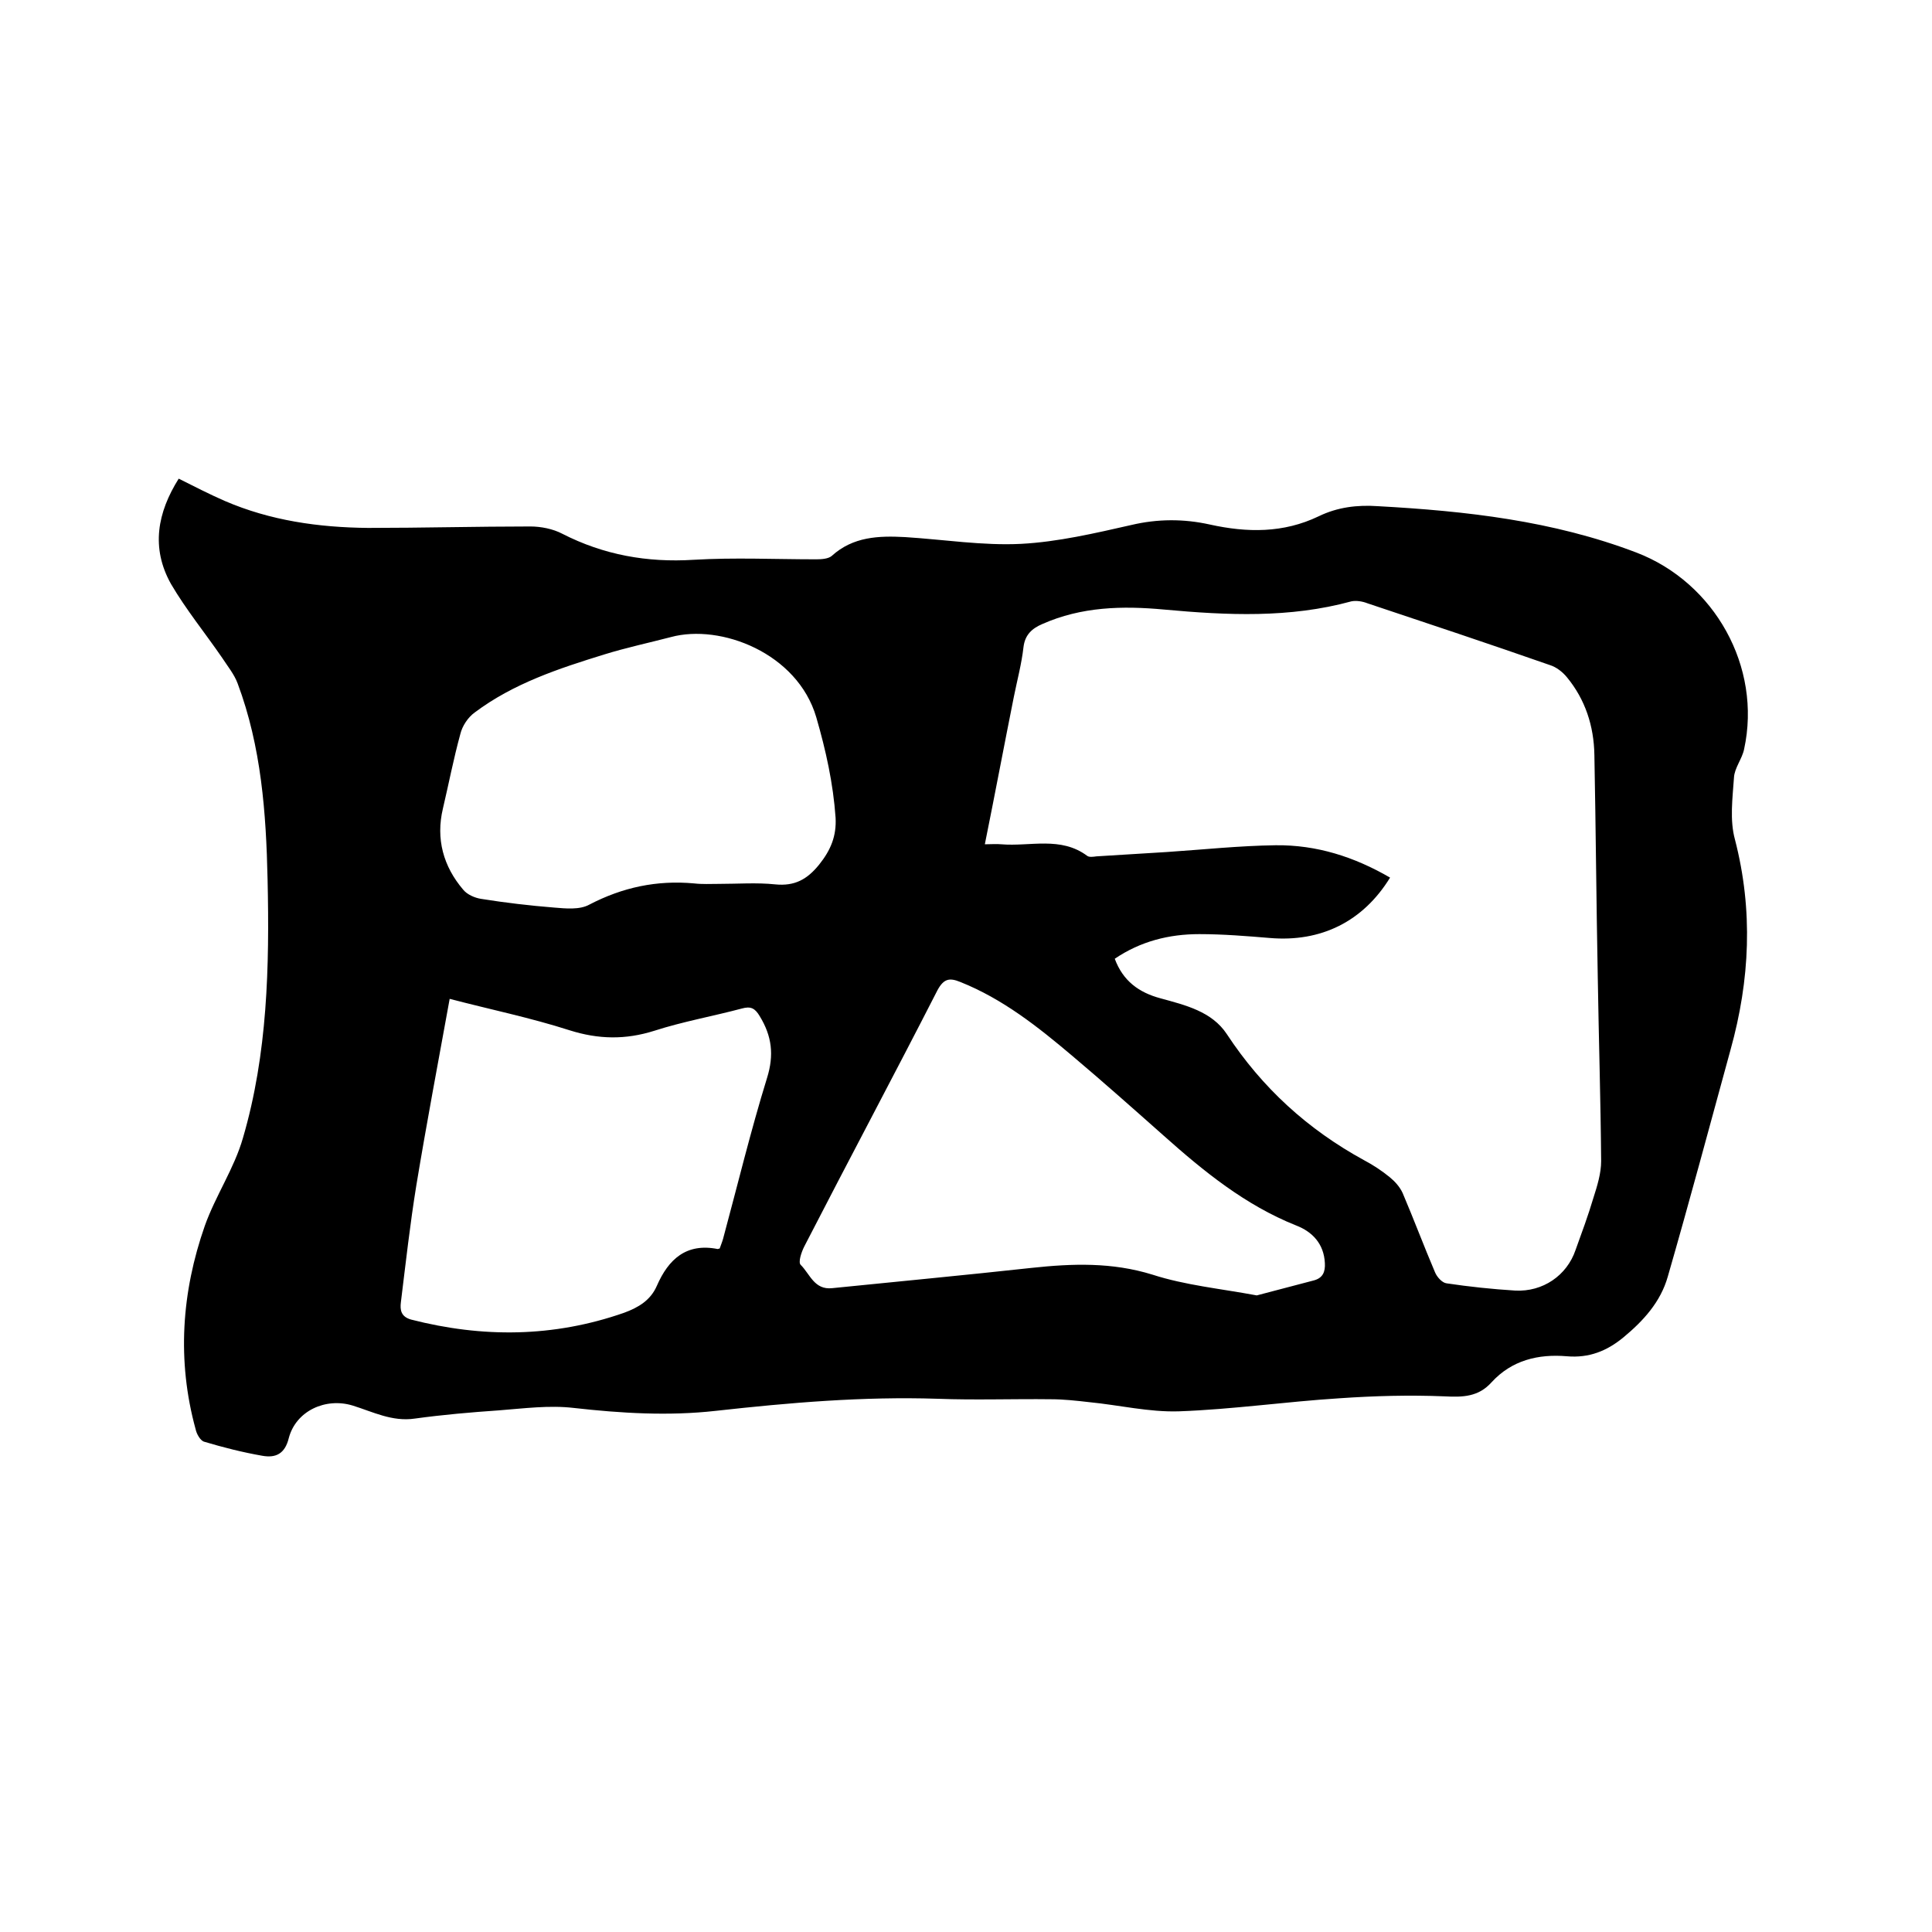 <svg enable-background="new 0 0 400 400" viewBox="0 0 400 400" xmlns="http://www.w3.org/2000/svg"><path d="m37 99.1c3.2 1.6 6.3 3.2 9.5 4.6 9.5 4.1 19.5 5.5 29.7 5.6 11.2 0 22.4-.3 33.6-.3 2.2 0 4.7.5 6.6 1.5 8.6 4.4 17.6 6 27.2 5.4 8.4-.5 16.9-.1 25.4-.1 1.1 0 2.5-.1 3.2-.7 4.4-4 9.7-4.2 15.2-3.9 8 .5 16.1 1.8 24 1.4 7.6-.4 15.3-2.2 22.8-3.9 5.5-1.3 10.9-1.3 16.3-.1 7.7 1.7 15.2 1.8 22.5-1.7 3.9-1.9 8-2.4 12.3-2.1 18.2 1 36.2 3 53.5 9.6 16.2 6.2 26 23.7 22.3 40.7-.4 2-2 3.9-2.1 5.9-.3 4.3-.9 8.8.2 12.8 3.8 14.7 3.1 29.1-.9 43.5-4.3 15.7-8.5 31.4-13 47-1.5 5.3-5.1 9.2-9.2 12.6-3.4 2.8-7.1 4.3-11.7 3.9-5.9-.5-11.4.8-15.6 5.4-2.7 3-5.9 3.1-9.7 2.9-7.3-.3-14.6-.1-21.8.4-11.1.7-22.1 2.3-33.2 2.7-6.2.2-12.4-1.3-18.6-1.9-2.6-.3-5.3-.6-7.9-.6-7.8-.1-15.7.2-23.5-.1-15.4-.5-30.6.8-45.9 2.5-9.8 1.1-19.6.5-29.4-.6-5.1-.6-10.3.1-15.5.5-5.8.4-11.6.9-17.4 1.7-4.7.7-8.7-1.4-12.9-2.7-5.6-1.7-11.7 1.1-13.2 6.7-.8 3.3-2.7 4.2-5.5 3.7-4-.7-8-1.7-12-2.9-.8-.2-1.6-1.6-1.8-2.6-3.9-14.2-2.9-28.4 1.9-42.1 2.2-6.2 6.1-11.9 7.9-18.2 5.1-17.4 5.5-35.5 5.1-53.5-.3-13.8-1.3-27.5-6.2-40.6-.7-1.9-2.1-3.6-3.2-5.3-3.5-5.1-7.5-10-10.6-15.3-4.2-7.5-2.8-14.8 1.6-21.8zm193.8 99.4c1.7 4.6 5 7 9.5 8.2 5.1 1.4 10.6 2.7 13.7 7.4 7.3 11.1 16.7 19.7 28.4 26.1 1.9 1 3.7 2.2 5.3 3.5 1.1.9 2.1 2 2.7 3.3 2.3 5.4 4.4 11 6.7 16.4.4 1 1.5 2.2 2.4 2.3 4.7.7 9.4 1.2 14.2 1.5 5.7.3 10.7-3.1 12.5-8.4 1.3-3.6 2.6-7.1 3.7-10.8.8-2.5 1.6-5.1 1.6-7.6-.1-12.7-.5-25.4-.7-38.1-.3-15.3-.4-30.6-.7-46-.1-6-1.9-11.5-5.7-16.1-.9-1.1-2.2-2.1-3.5-2.5-12.6-4.4-25.2-8.6-37.8-12.8-1-.4-2.3-.6-3.3-.4-12.8 3.5-25.7 2.9-38.8 1.7-8.6-.8-17.1-.6-25.2 3-2.1.9-3.6 2.2-3.9 4.8-.4 3.5-1.3 6.8-2 10.3-2 10-3.9 20.1-6 30.5 1.3 0 2.4-.1 3.4 0 6 .5 12.3-1.7 17.8 2.4.4.3 1.2.2 1.9.1 4.9-.3 9.7-.6 14.6-.9 7.5-.5 15-1.3 22.5-1.4 8.5-.1 16.3 2.4 23.7 6.7-5.6 9.1-14.3 13.4-24.9 12.5-4.8-.4-9.7-.8-14.6-.8-6.3 0-12.2 1.5-17.5 5.1zm-137.7 8.3c-2.4 13.2-4.8 25.9-6.9 38.6-1.3 8-2.2 16.1-3.2 24.2-.2 1.6 0 3 2.1 3.6 14.8 3.8 29.5 3.7 44.1-1.4 3-1.1 5.5-2.6 6.8-5.6 2.4-5.5 6.1-8.9 12.6-7.6.1 0 .2-.1.4-.1.2-.6.5-1.3.7-2 3-11.1 5.7-22.3 9.1-33.3 1.5-4.8 1-8.7-1.5-12.8-1-1.7-1.9-2.1-3.7-1.6-6 1.6-12.2 2.7-18.1 4.6-6 1.9-11.6 1.8-17.6-.1-8.1-2.6-16.4-4.3-24.8-6.5zm167.1 61.4c3.9-1 7.9-2.1 11.8-3.1 1.9-.5 2.4-1.8 2.3-3.6-.2-4-2.6-6.5-6-7.8-10.5-4.2-19.1-11.2-27.4-18.6-6.2-5.5-12.5-11.1-18.9-16.5-7.1-6-14.4-11.8-23.2-15.3-2.2-.9-3.4-.7-4.7 1.7-9.1 17.8-18.5 35.4-27.6 53.1-.6 1.2-1.3 3.3-.7 3.8 1.9 1.9 2.8 5.2 6.5 4.8 13.8-1.4 27.6-2.7 41.3-4.2 8.4-.9 16.6-1.2 25 1.4 6.8 2.2 14.1 2.9 21.6 4.3zm-111.4-85.2c3.9 0 7.9-.3 11.7.1 4 .4 6.6-1 9.1-4.1 2.4-3 3.6-5.9 3.4-9.7-.5-7.1-2-13.9-4-20.8-3.9-13.3-19.8-19.4-30.1-16.6-4.6 1.2-9.3 2.2-13.8 3.6-9.4 2.9-18.8 6-26.8 12-1.4 1-2.6 2.8-3 4.5-1.4 5.1-2.4 10.3-3.6 15.4-1.5 6.3.1 12 4.2 16.8.8 1 2.4 1.7 3.7 1.9 5 .8 10.1 1.4 15.1 1.8 2.4.2 5.3.5 7.3-.6 6.9-3.6 14-5.1 21.7-4.4 1.7.2 3.4.1 5.1.1z"/></svg>